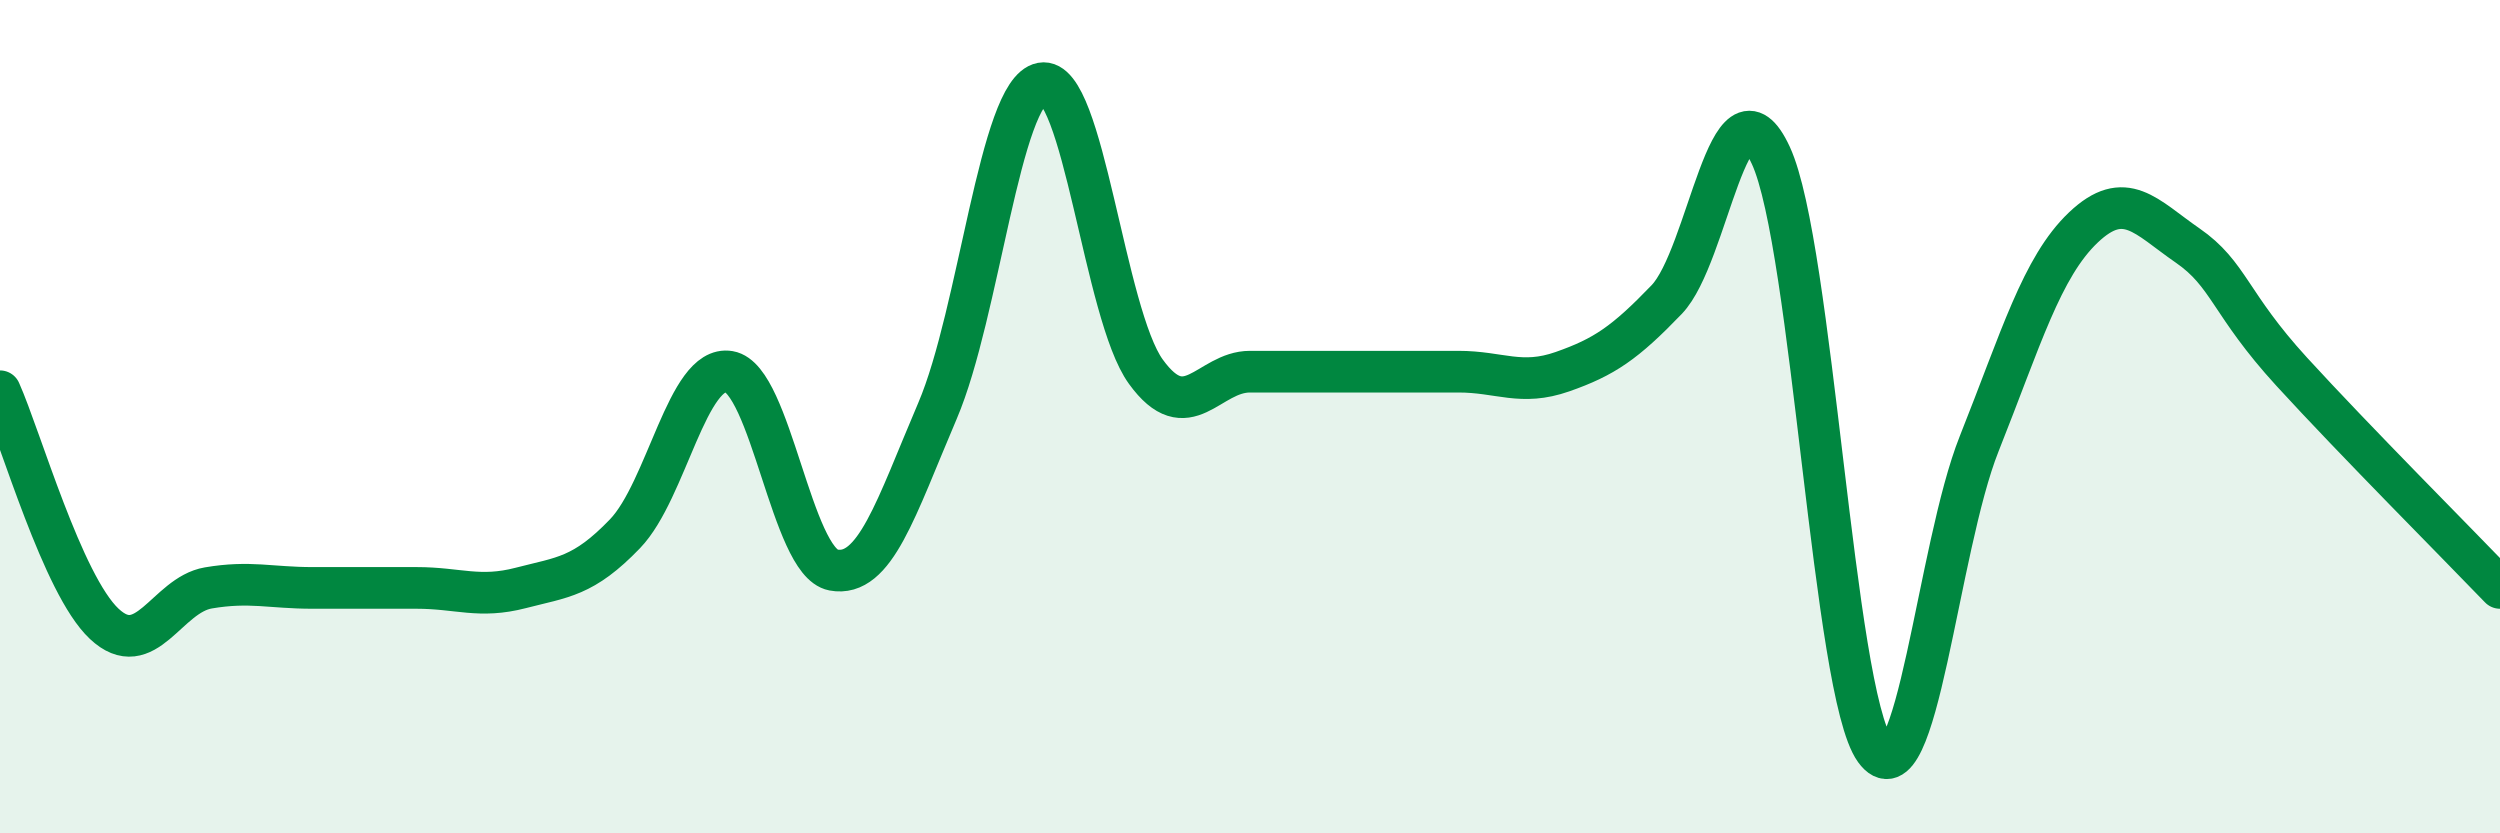 
    <svg width="60" height="20" viewBox="0 0 60 20" xmlns="http://www.w3.org/2000/svg">
      <path
        d="M 0,9.39 C 0.5,10.51 1.5,14.03 2.5,14.97 C 3.5,15.91 4,14.28 5,14.11 C 6,13.94 6.5,14.11 7.5,14.11 C 8.5,14.11 9,14.11 10,14.11 C 11,14.11 11.5,14.37 12.5,14.11 C 13.5,13.85 14,13.85 15,12.81 C 16,11.77 16.5,8.75 17.5,8.92 C 18.5,9.09 19,13.49 20,13.68 C 21,13.87 21.5,12.2 22.5,9.86 C 23.5,7.52 24,2.19 25,2 C 26,1.81 26.5,7.54 27.5,8.92 C 28.5,10.3 29,8.92 30,8.92 C 31,8.92 31.5,8.92 32.5,8.92 C 33.5,8.92 34,8.92 35,8.92 C 36,8.92 36.5,9.27 37.5,8.92 C 38.5,8.57 39,8.23 40,7.19 C 41,6.15 41.5,1.57 42.5,3.73 C 43.5,5.89 44,16.62 45,18 C 46,19.38 46.5,13.16 47.5,10.65 C 48.5,8.14 49,6.41 50,5.46 C 51,4.51 51.5,5.2 52.5,5.89 C 53.5,6.58 53.5,7.28 55,8.92 C 56.5,10.56 59,13.07 60,14.11L60 20L0 20Z"
        fill="#008740"
        opacity="0.1"
        stroke-linecap="round"
        stroke-linejoin="round"
      />
      <path
        d="M 0,9.39 C 0.5,10.51 1.5,14.03 2.5,14.97 C 3.5,15.91 4,14.28 5,14.11 C 6,13.94 6.5,14.11 7.5,14.11 C 8.5,14.11 9,14.11 10,14.11 C 11,14.11 11.5,14.37 12.5,14.11 C 13.5,13.85 14,13.85 15,12.81 C 16,11.77 16.5,8.75 17.5,8.92 C 18.5,9.09 19,13.49 20,13.68 C 21,13.87 21.5,12.2 22.5,9.86 C 23.5,7.52 24,2.19 25,2 C 26,1.81 26.5,7.54 27.5,8.92 C 28.5,10.3 29,8.92 30,8.92 C 31,8.92 31.5,8.92 32.5,8.92 C 33.5,8.92 34,8.92 35,8.92 C 36,8.92 36.5,9.27 37.5,8.92 C 38.5,8.57 39,8.23 40,7.19 C 41,6.15 41.5,1.57 42.5,3.73 C 43.5,5.89 44,16.62 45,18 C 46,19.38 46.5,13.16 47.5,10.65 C 48.5,8.14 49,6.41 50,5.46 C 51,4.51 51.5,5.2 52.5,5.89 C 53.5,6.58 53.5,7.28 55,8.92 C 56.5,10.56 59,13.07 60,14.11"
        stroke="#008740"
        stroke-width="1"
        fill="none"
        stroke-linecap="round"
        stroke-linejoin="round"
      />
    </svg>
  